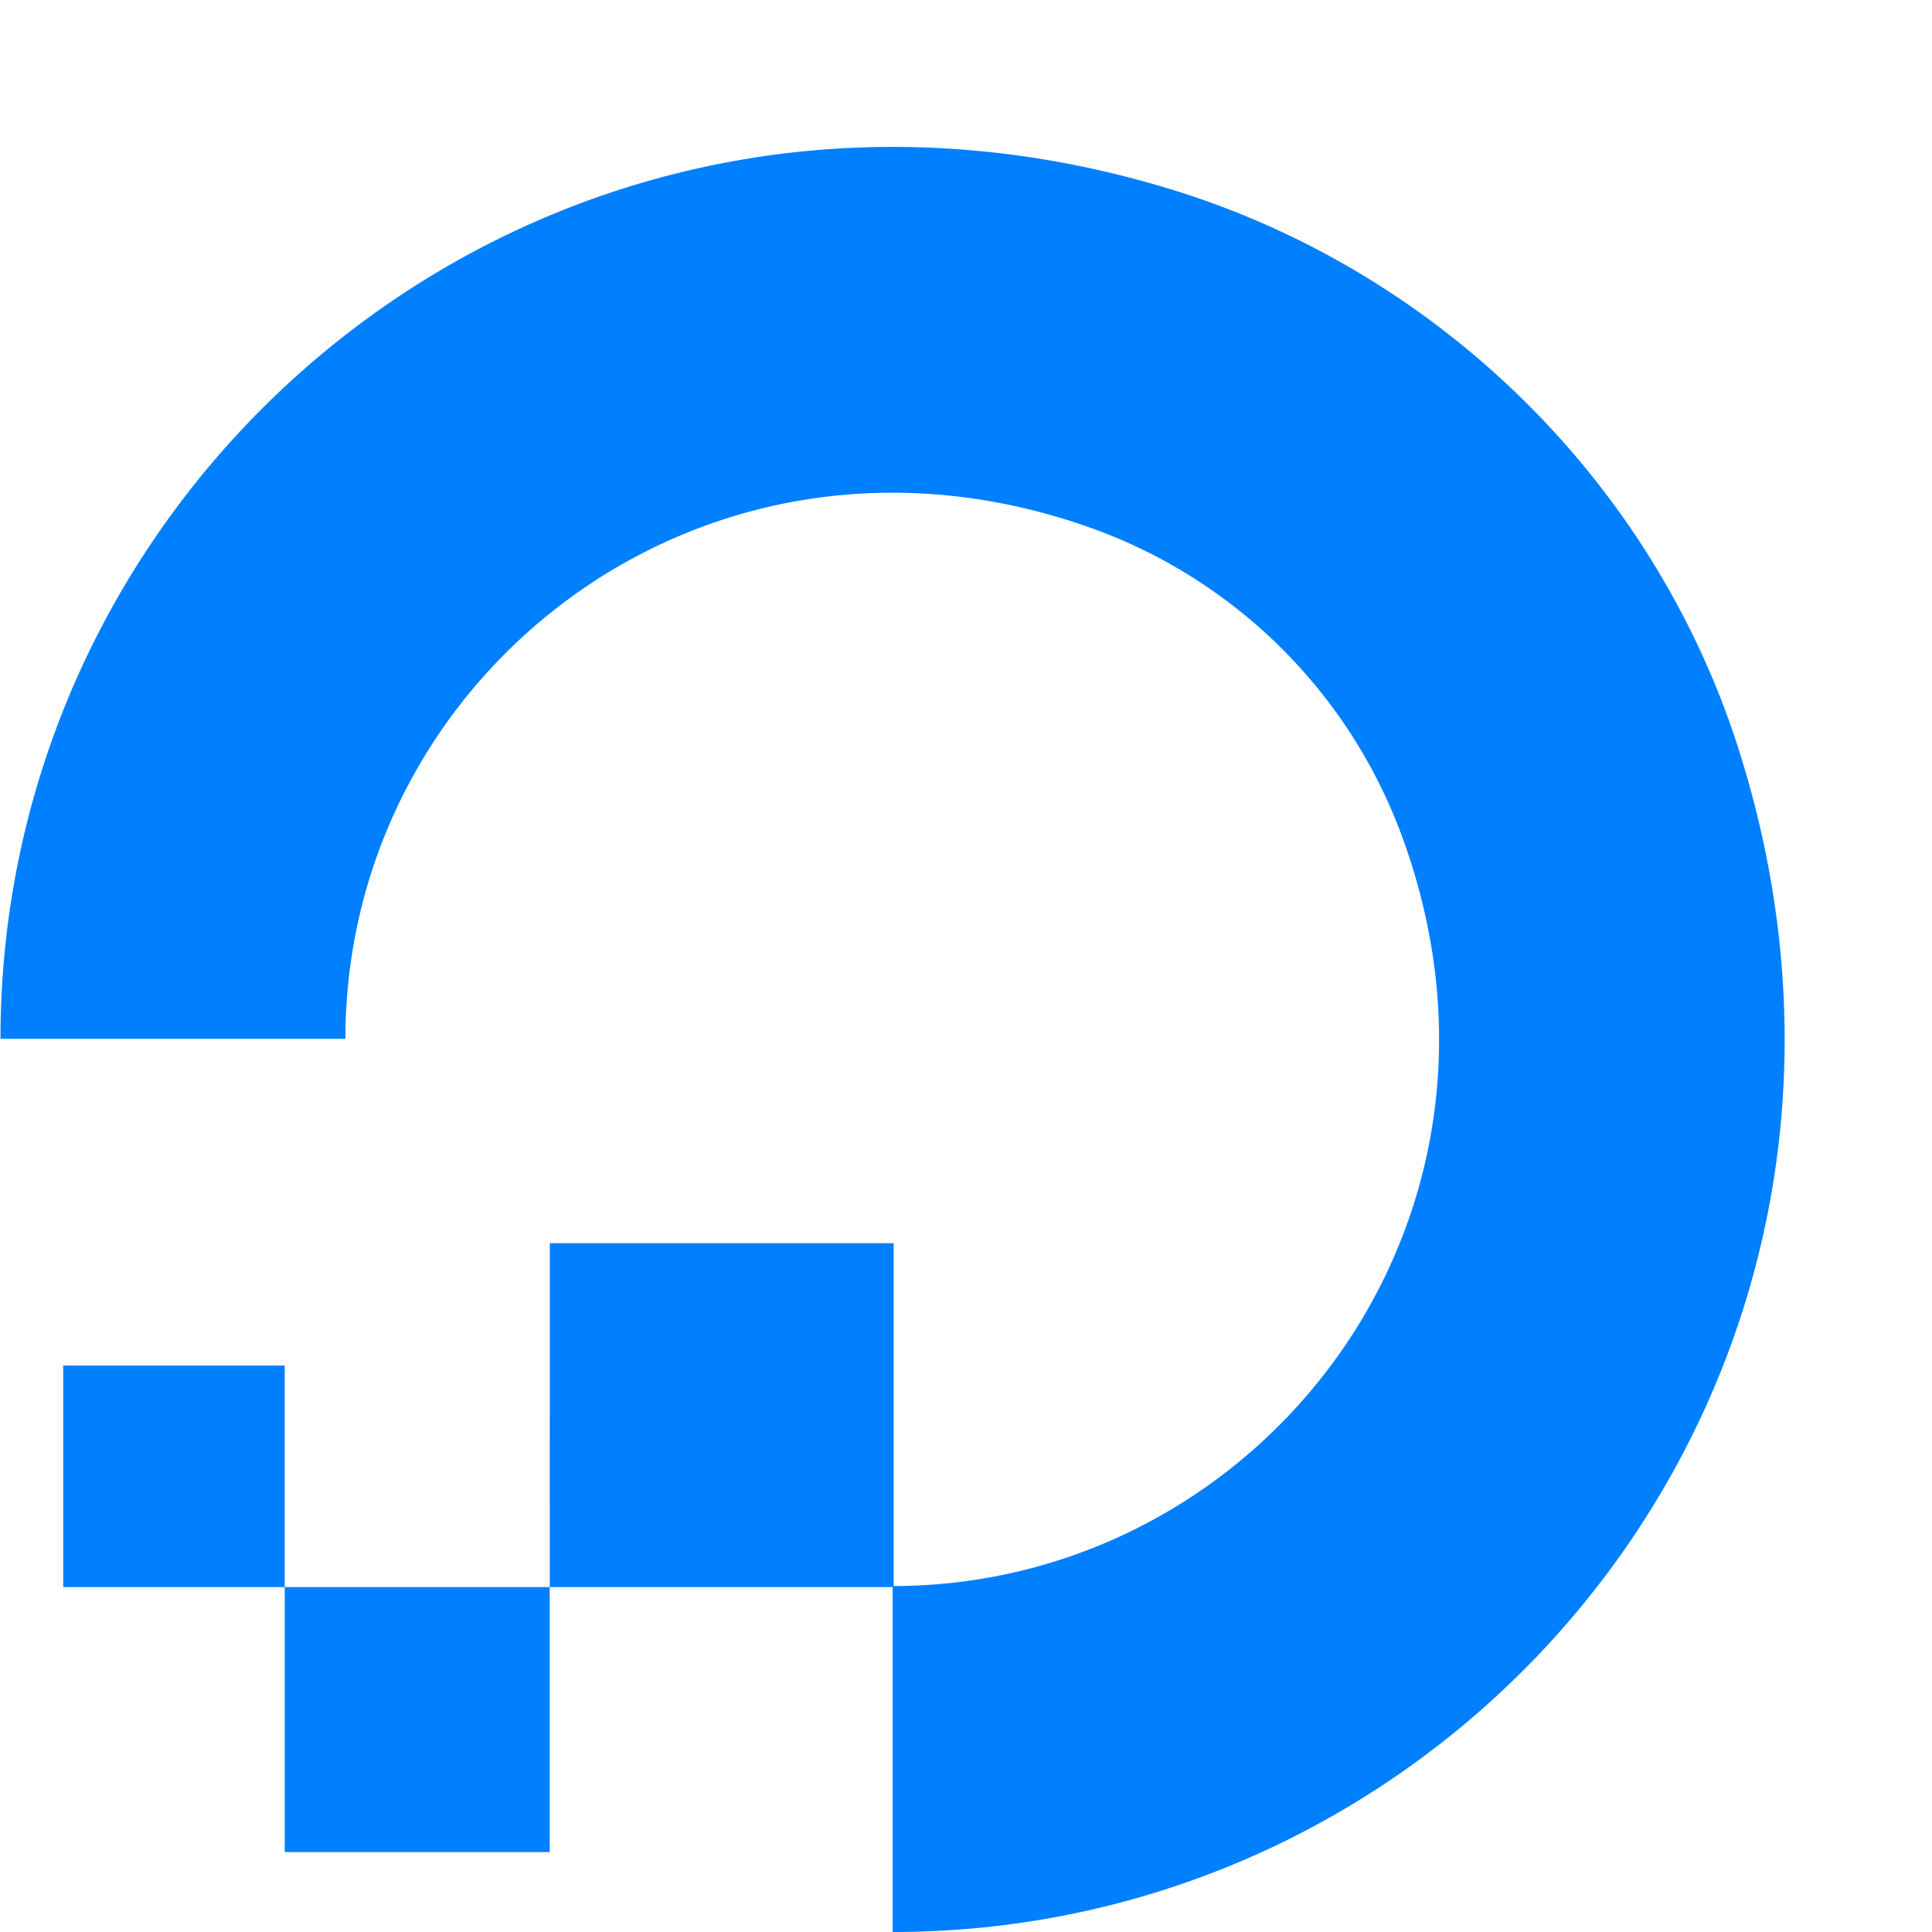 <?xml version="1.0" encoding="utf-8"?>
<svg xmlns="http://www.w3.org/2000/svg" height="2500" viewBox="0 -3.954 53.927 53.954" width="2500">
  <g fill="#0080ff" fill-rule="evenodd">
    <path d="M24.915 50v-9.661c10.226 0 18.164-10.141 14.237-20.904a14.438 14.438 0 0 0-8.615-8.616C19.774 6.921 9.633 14.83 9.633 25.056H0C0 8.758 15.763-3.954 32.853 1.384 40.311 3.73 46.271 9.661 48.588 17.12 53.927 34.237 41.243 50 24.915 50"/>
    <path d="M15.339 40.367h9.604v-9.604H15.34zm-7.401 7.401h7.4v-7.4h-7.4zm-6.187-7.4h6.187V34.18H1.751z"/>
  </g>
</svg>